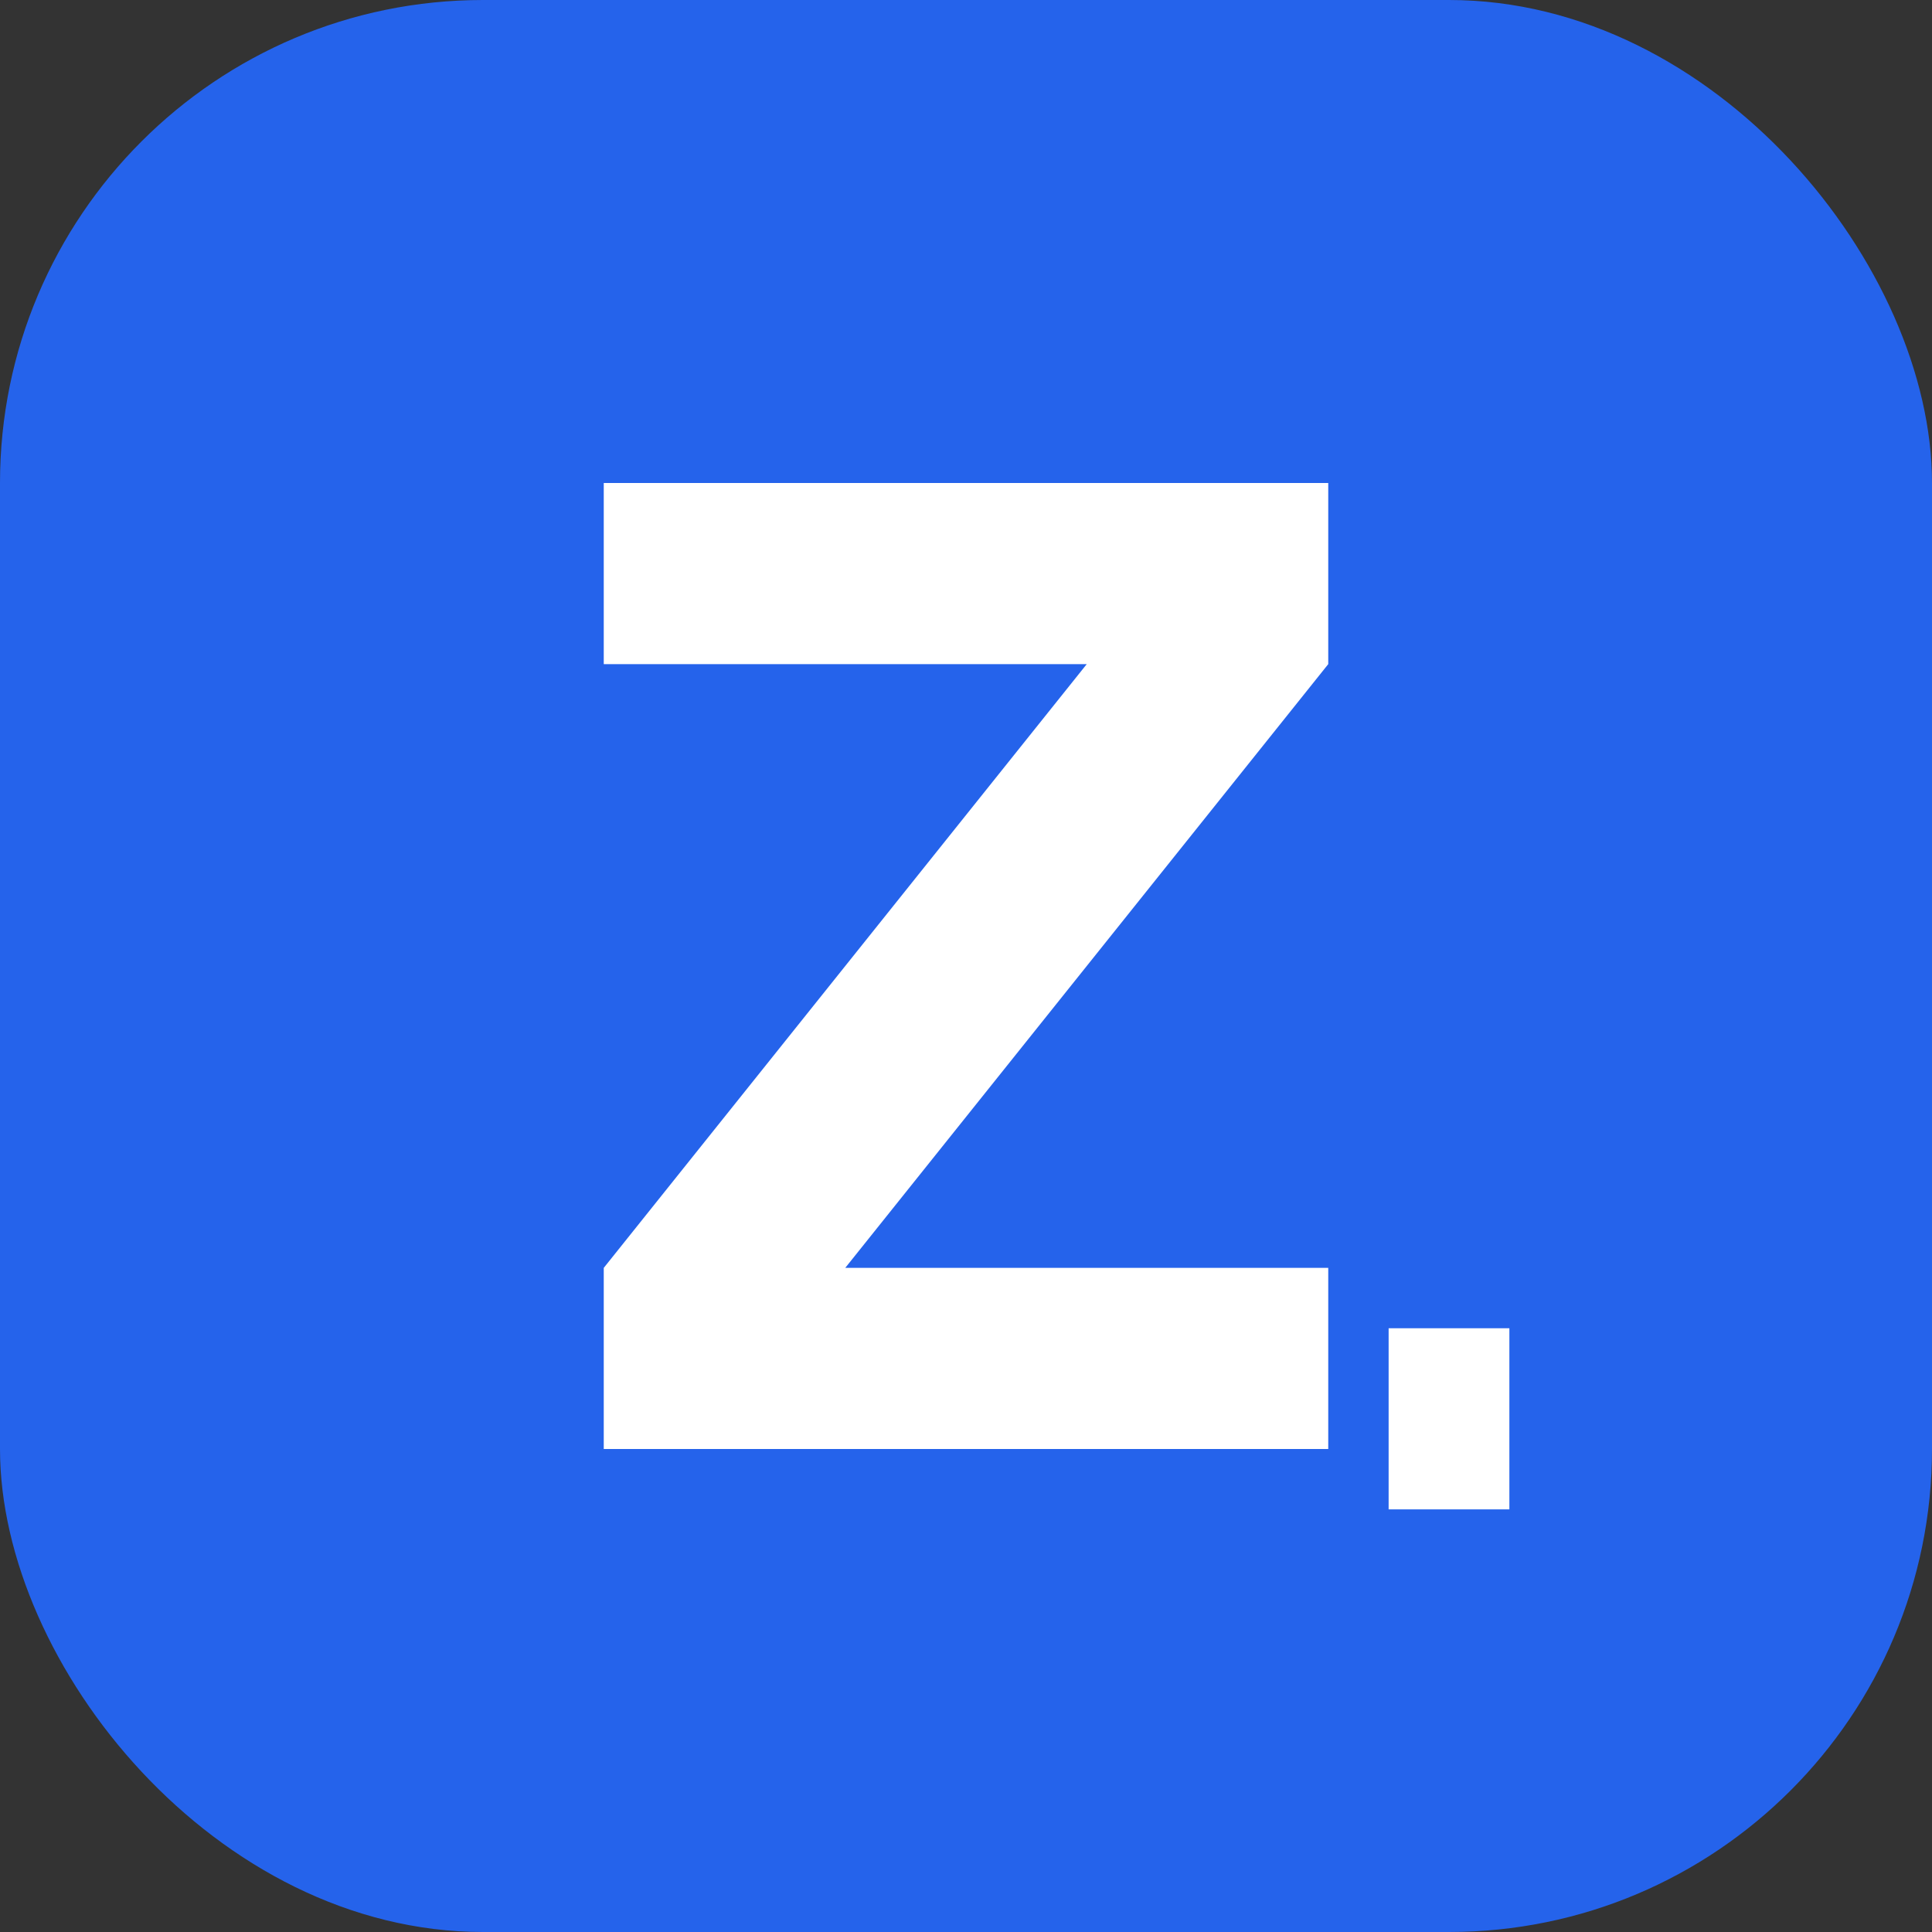 <?xml version="1.0" encoding="UTF-8" standalone="no"?>
<svg width="32" height="32" viewBox="0 0 32 32" fill="none" xmlns="http://www.w3.org/2000/svg">
  <rect x="0" y="0" width="32" height="32" fill="#333333" stroke="none"/>
  <rect width="32" height="32" rx="8" fill="#2563EB"/>
  <path d="M10 8h12v3L14 21h8v3H10v-3l8-10h-8V8z" fill="white"/>
  <path d="M23 22v3h2v-3h-2z" fill="white"/>
</svg>